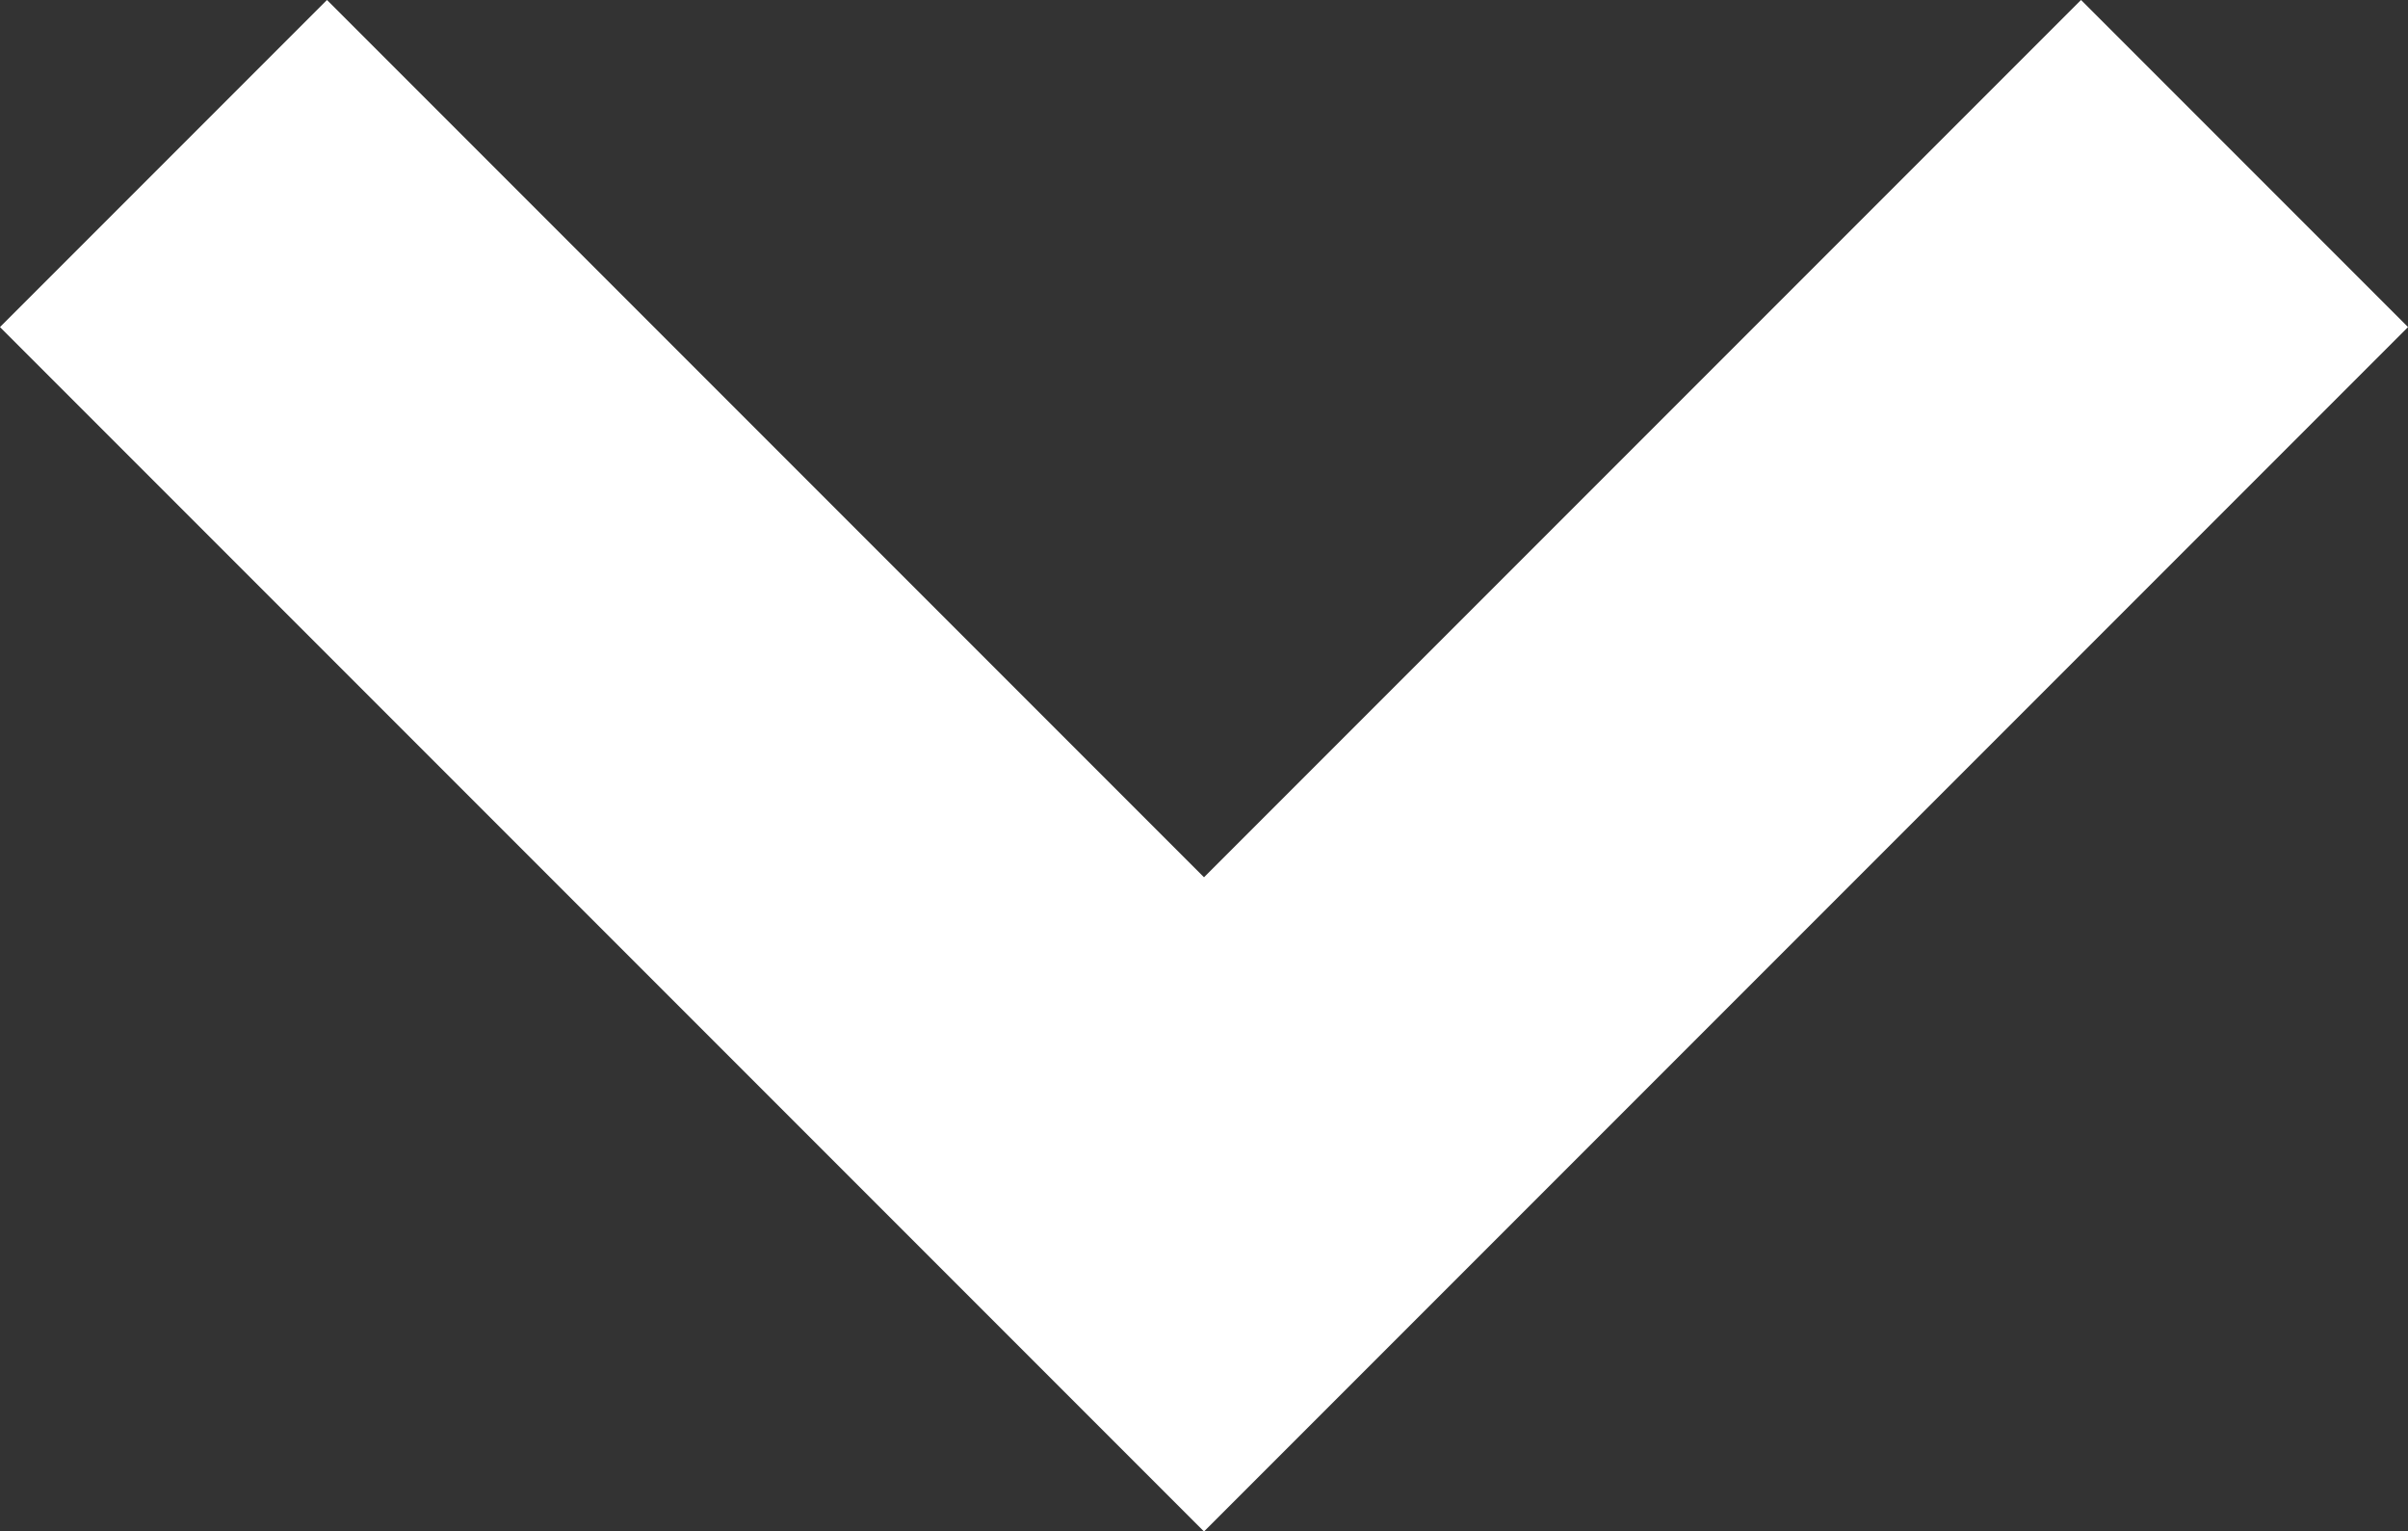 <svg xmlns="http://www.w3.org/2000/svg" width="10.414" height="6.621"><rect width="100%" height="100%" fill="#333333" stroke="none"/><path data-name="パス 6411" d="M.707.707l4.5 4.5 4.5-4.5" fill="none" stroke="#fff" stroke-width="2"/></svg>
